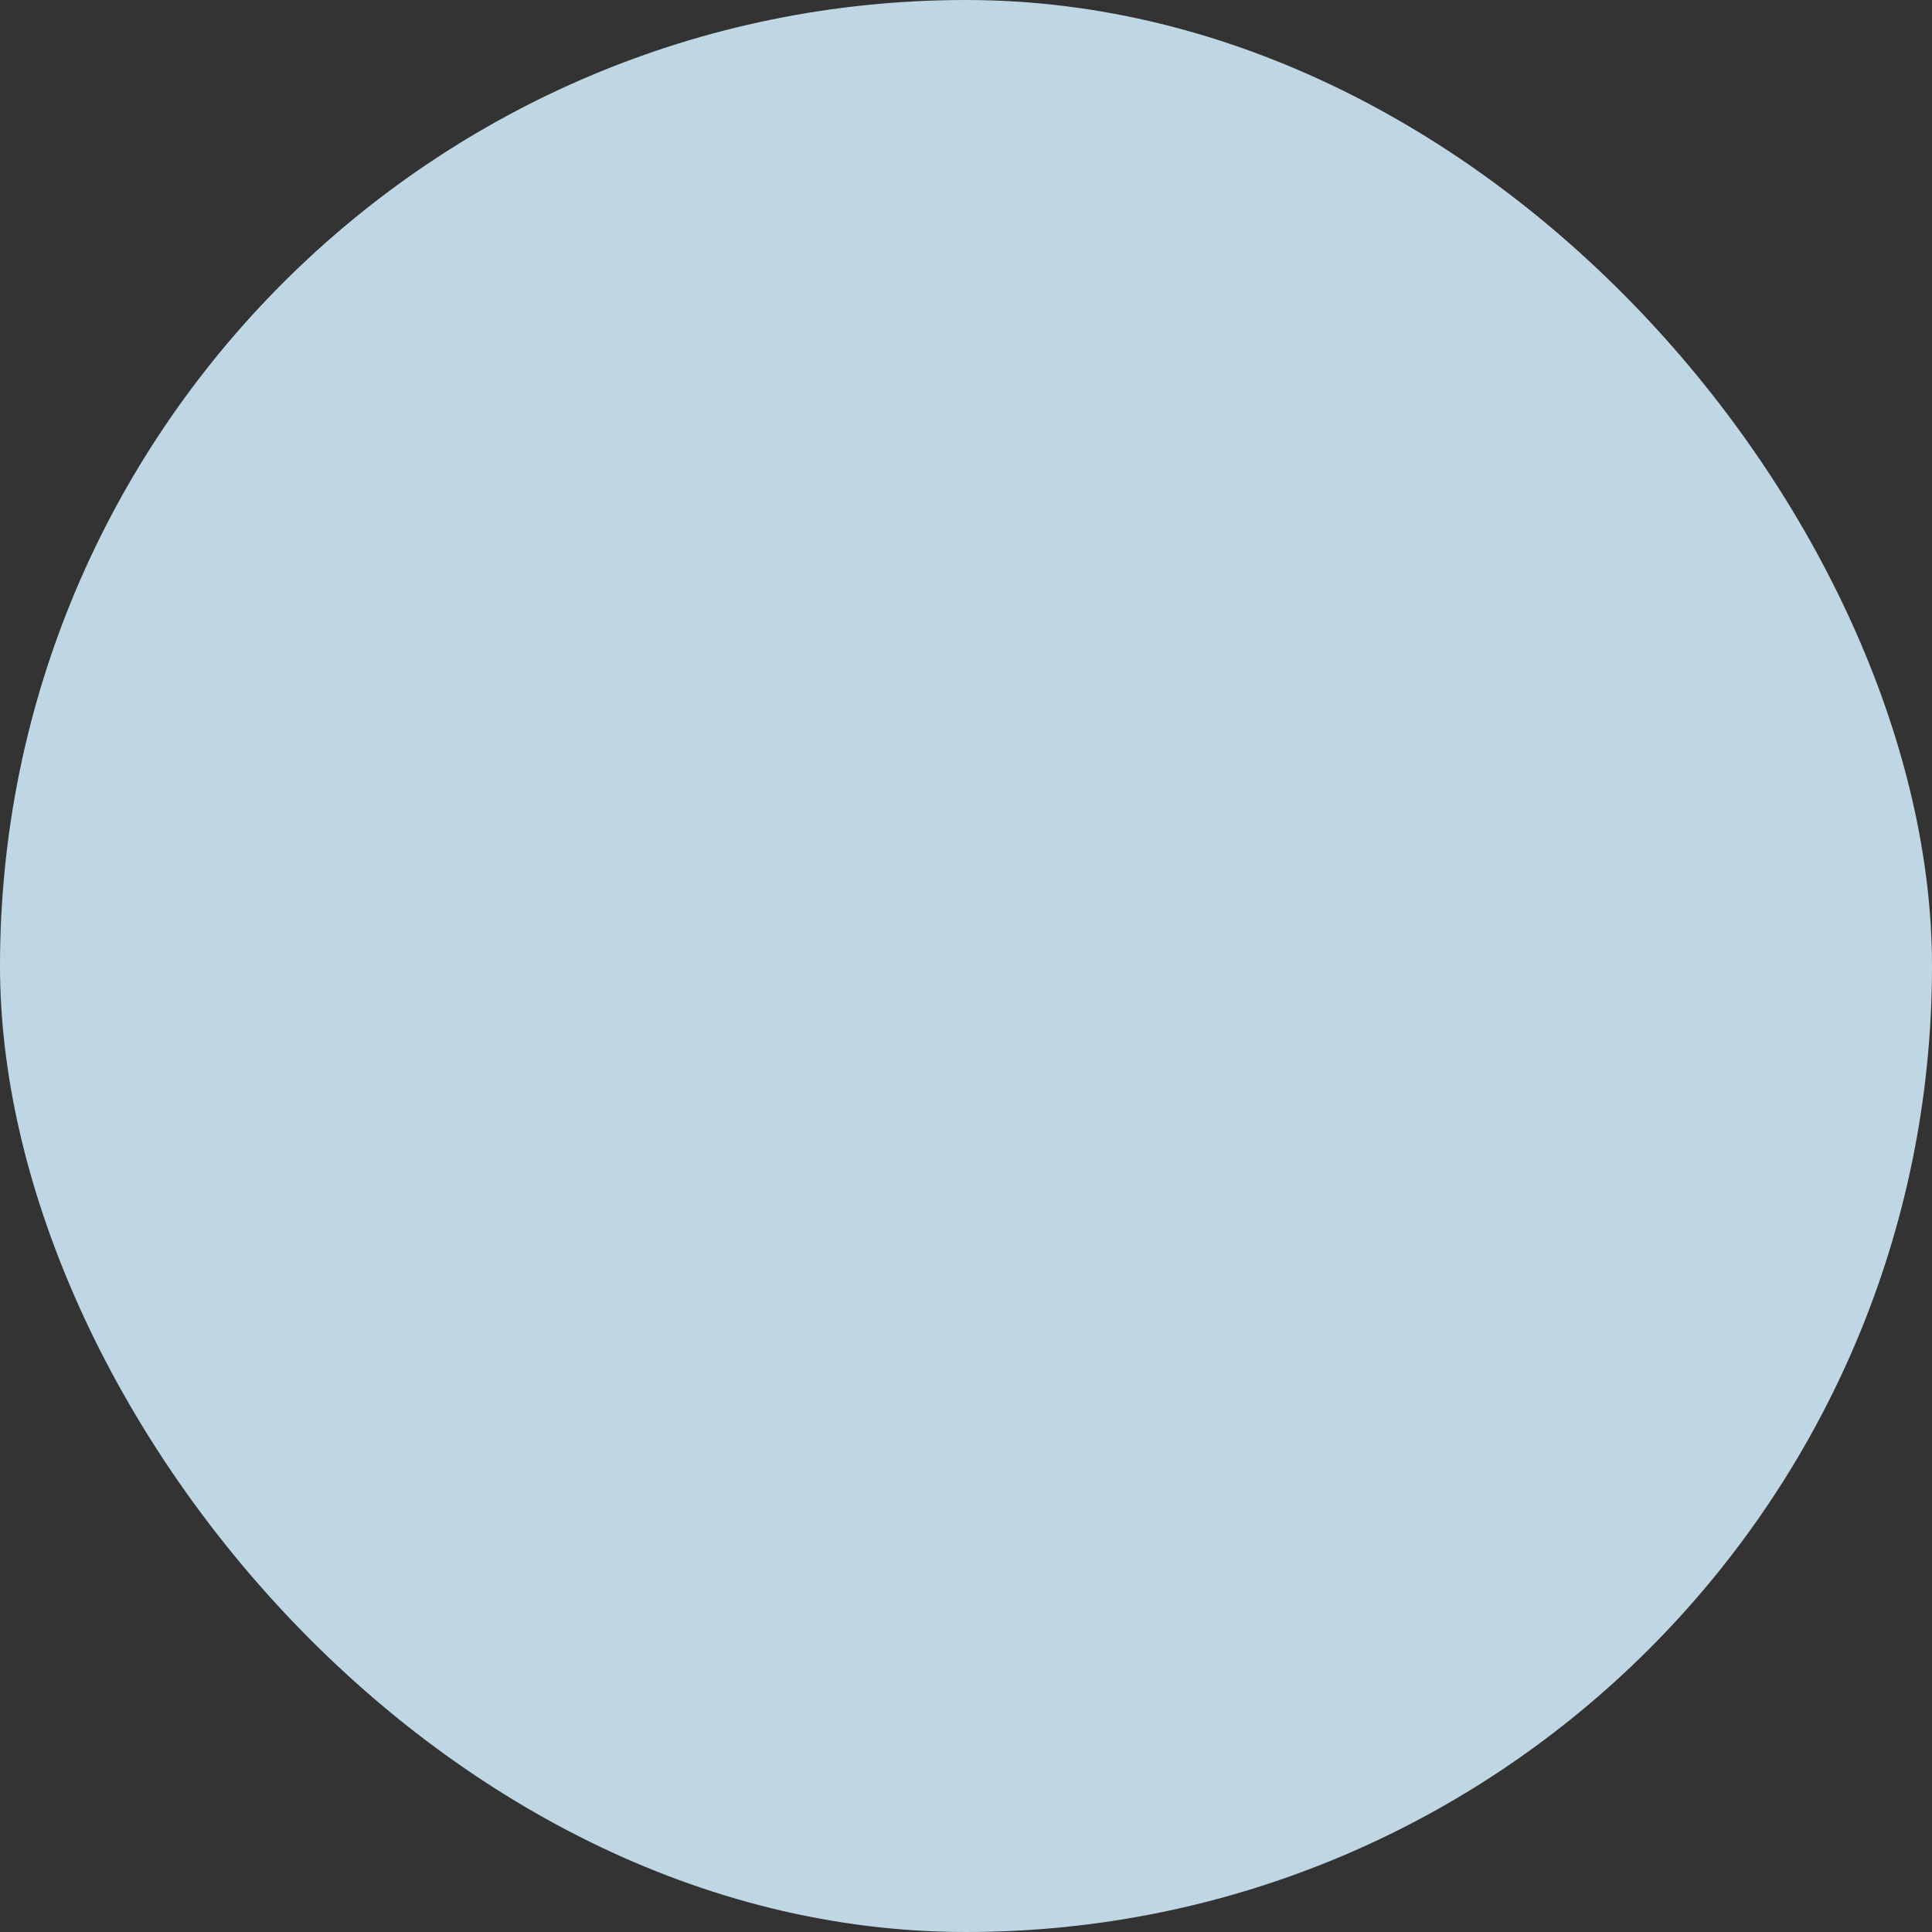 <svg xmlns="http://www.w3.org/2000/svg" viewBox="0 0 100 100" fill-rule="evenodd"><rect x="0" y="0" width="100" height="100" fill="#333333" stroke="none"/><rect x="0" y="0" width="100" height="100" fill="#bfd7e5" rx="50" ry="50"></rect><g class="t-group-origins" style="transform-origin:center;transform:scale(0.8);"><path d="m90.363 63.042-4.959-7.474-.01-.014-5.449-8.212 10.529-22.713a1.5 1.5 0 0 0-1.944-2.013l-18.417 7.771V15.64a1.499 1.499 0 0 0-1.968-1.425L40.729 23.21 12.115 33.28a1.5 1.5 0 0 0-1.002 1.414v41.311a1.502 1.502 0 0 0 1.987 1.42l26.497-9.105 26.447-8.92-8.305 15.94a1.498 1.498 0 0 0 1.892 2.084l30.044-12.16a1.499 1.499 0 0 0 .688-2.22Zm-23.25-28.48-53 18.985v-7.42l53-18.985v7.42Zm-53 22.17 53-18.983v7.418l-53 18.986v-7.42Zm55.8 1.544c.296-.456.212-.957.2-1.488v-3.806l7.971-3.02 3.829 5.771-13.569 5.744 1.569-3.2ZM76.87 46.84a1.475 1.475 0 0 0-.118.418l-6.639 2.515v-7.076c.099-.017.198-.018.296-.056l10.266-4.01-3.805 8.21Zm9.249-19.952L82.498 34.7l-12.385 4.837v-5.894l16.006-6.754Zm-72.006 8.867 27.582-9.707 25.418-8.337v6.245l-53 18.985v-7.186Zm24.52 29.723-.008.003-24.512 8.422v-6.564l53-18.984v7.518l-28.48 9.605Zm23.648 7.636s3.69-7.368 3.881-7.449l17.439-7.387 3.246 4.894-24.566 9.942Z" stroke-width="1" stroke="#eef1e5" fill="#eef1e5" stroke-width-old="0"></path></g></svg>
